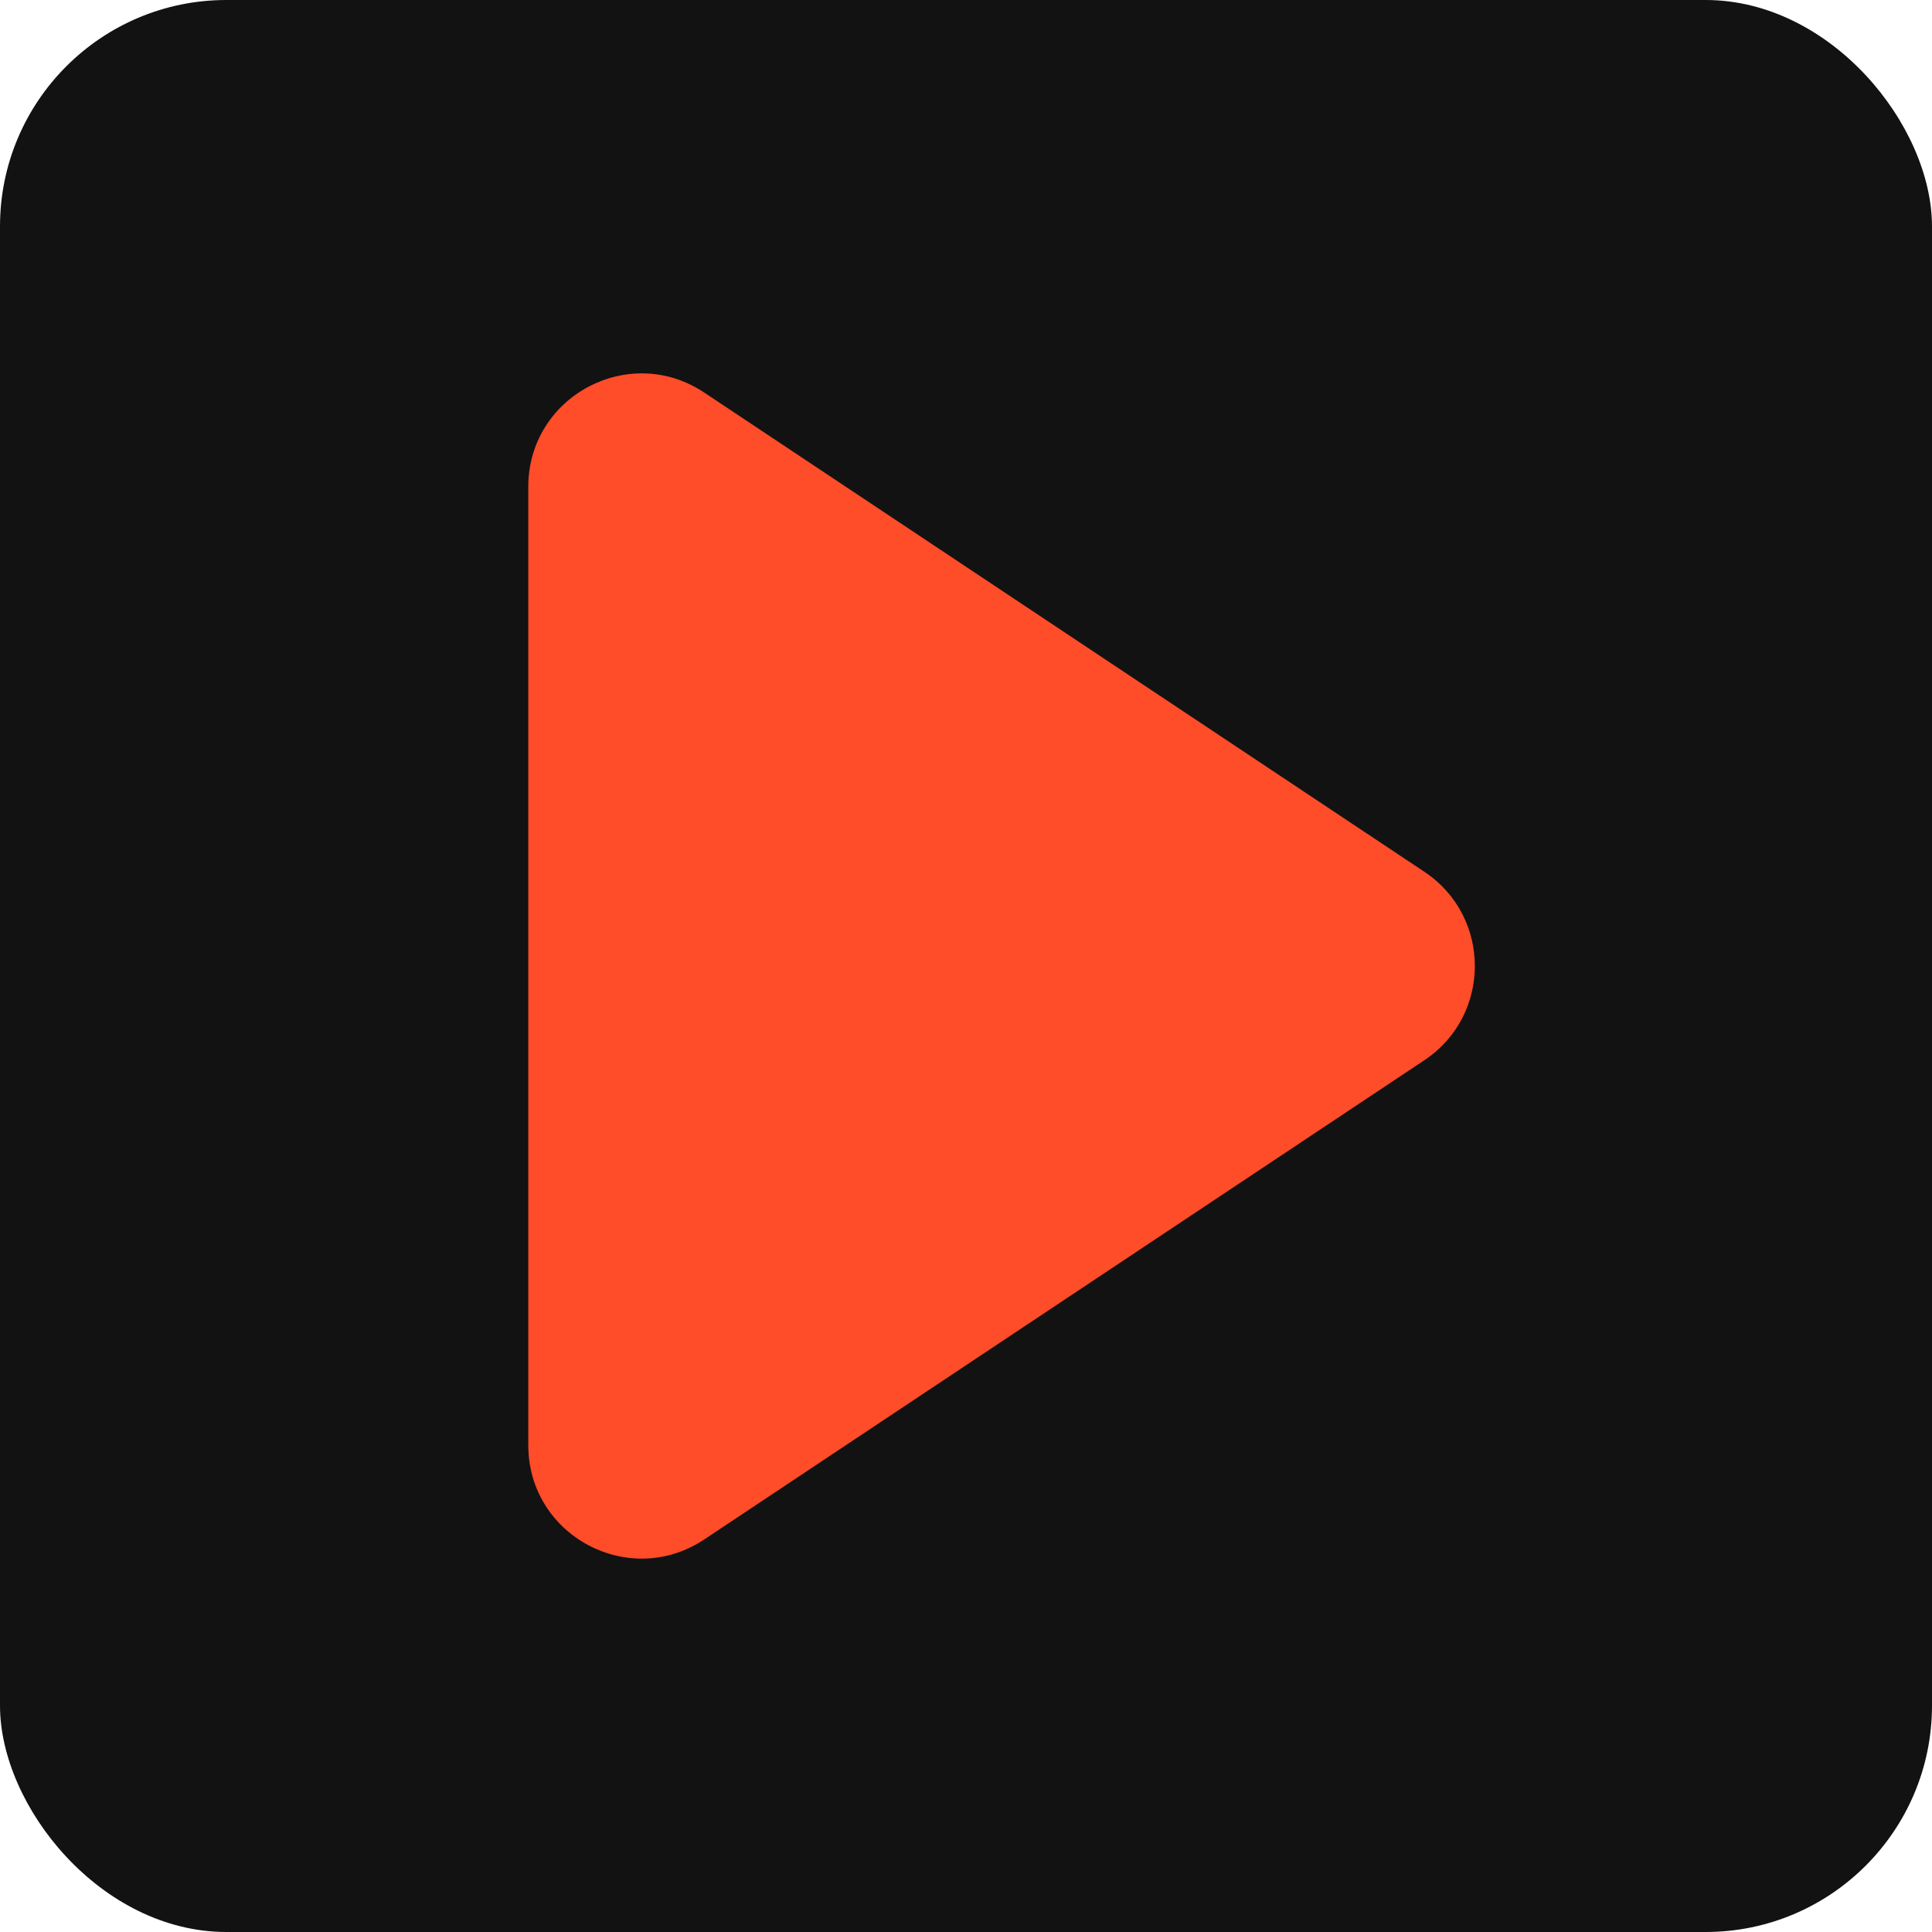 <svg width="512" height="512" viewBox="0 0 512 512" fill="none" xmlns="http://www.w3.org/2000/svg">
    <rect width="512" height="512" rx="60" fill="#121212"/>
    <path d="M140 128.999C140 105.05 166.682 90.755 186.62 104.024L377.469 231.025C395.309 242.896 395.308 269.104 377.469 280.975L186.62 407.977C166.682 421.245 140 406.95 140 383.001V128.999Z" fill="#FF4C29"/>
</svg>